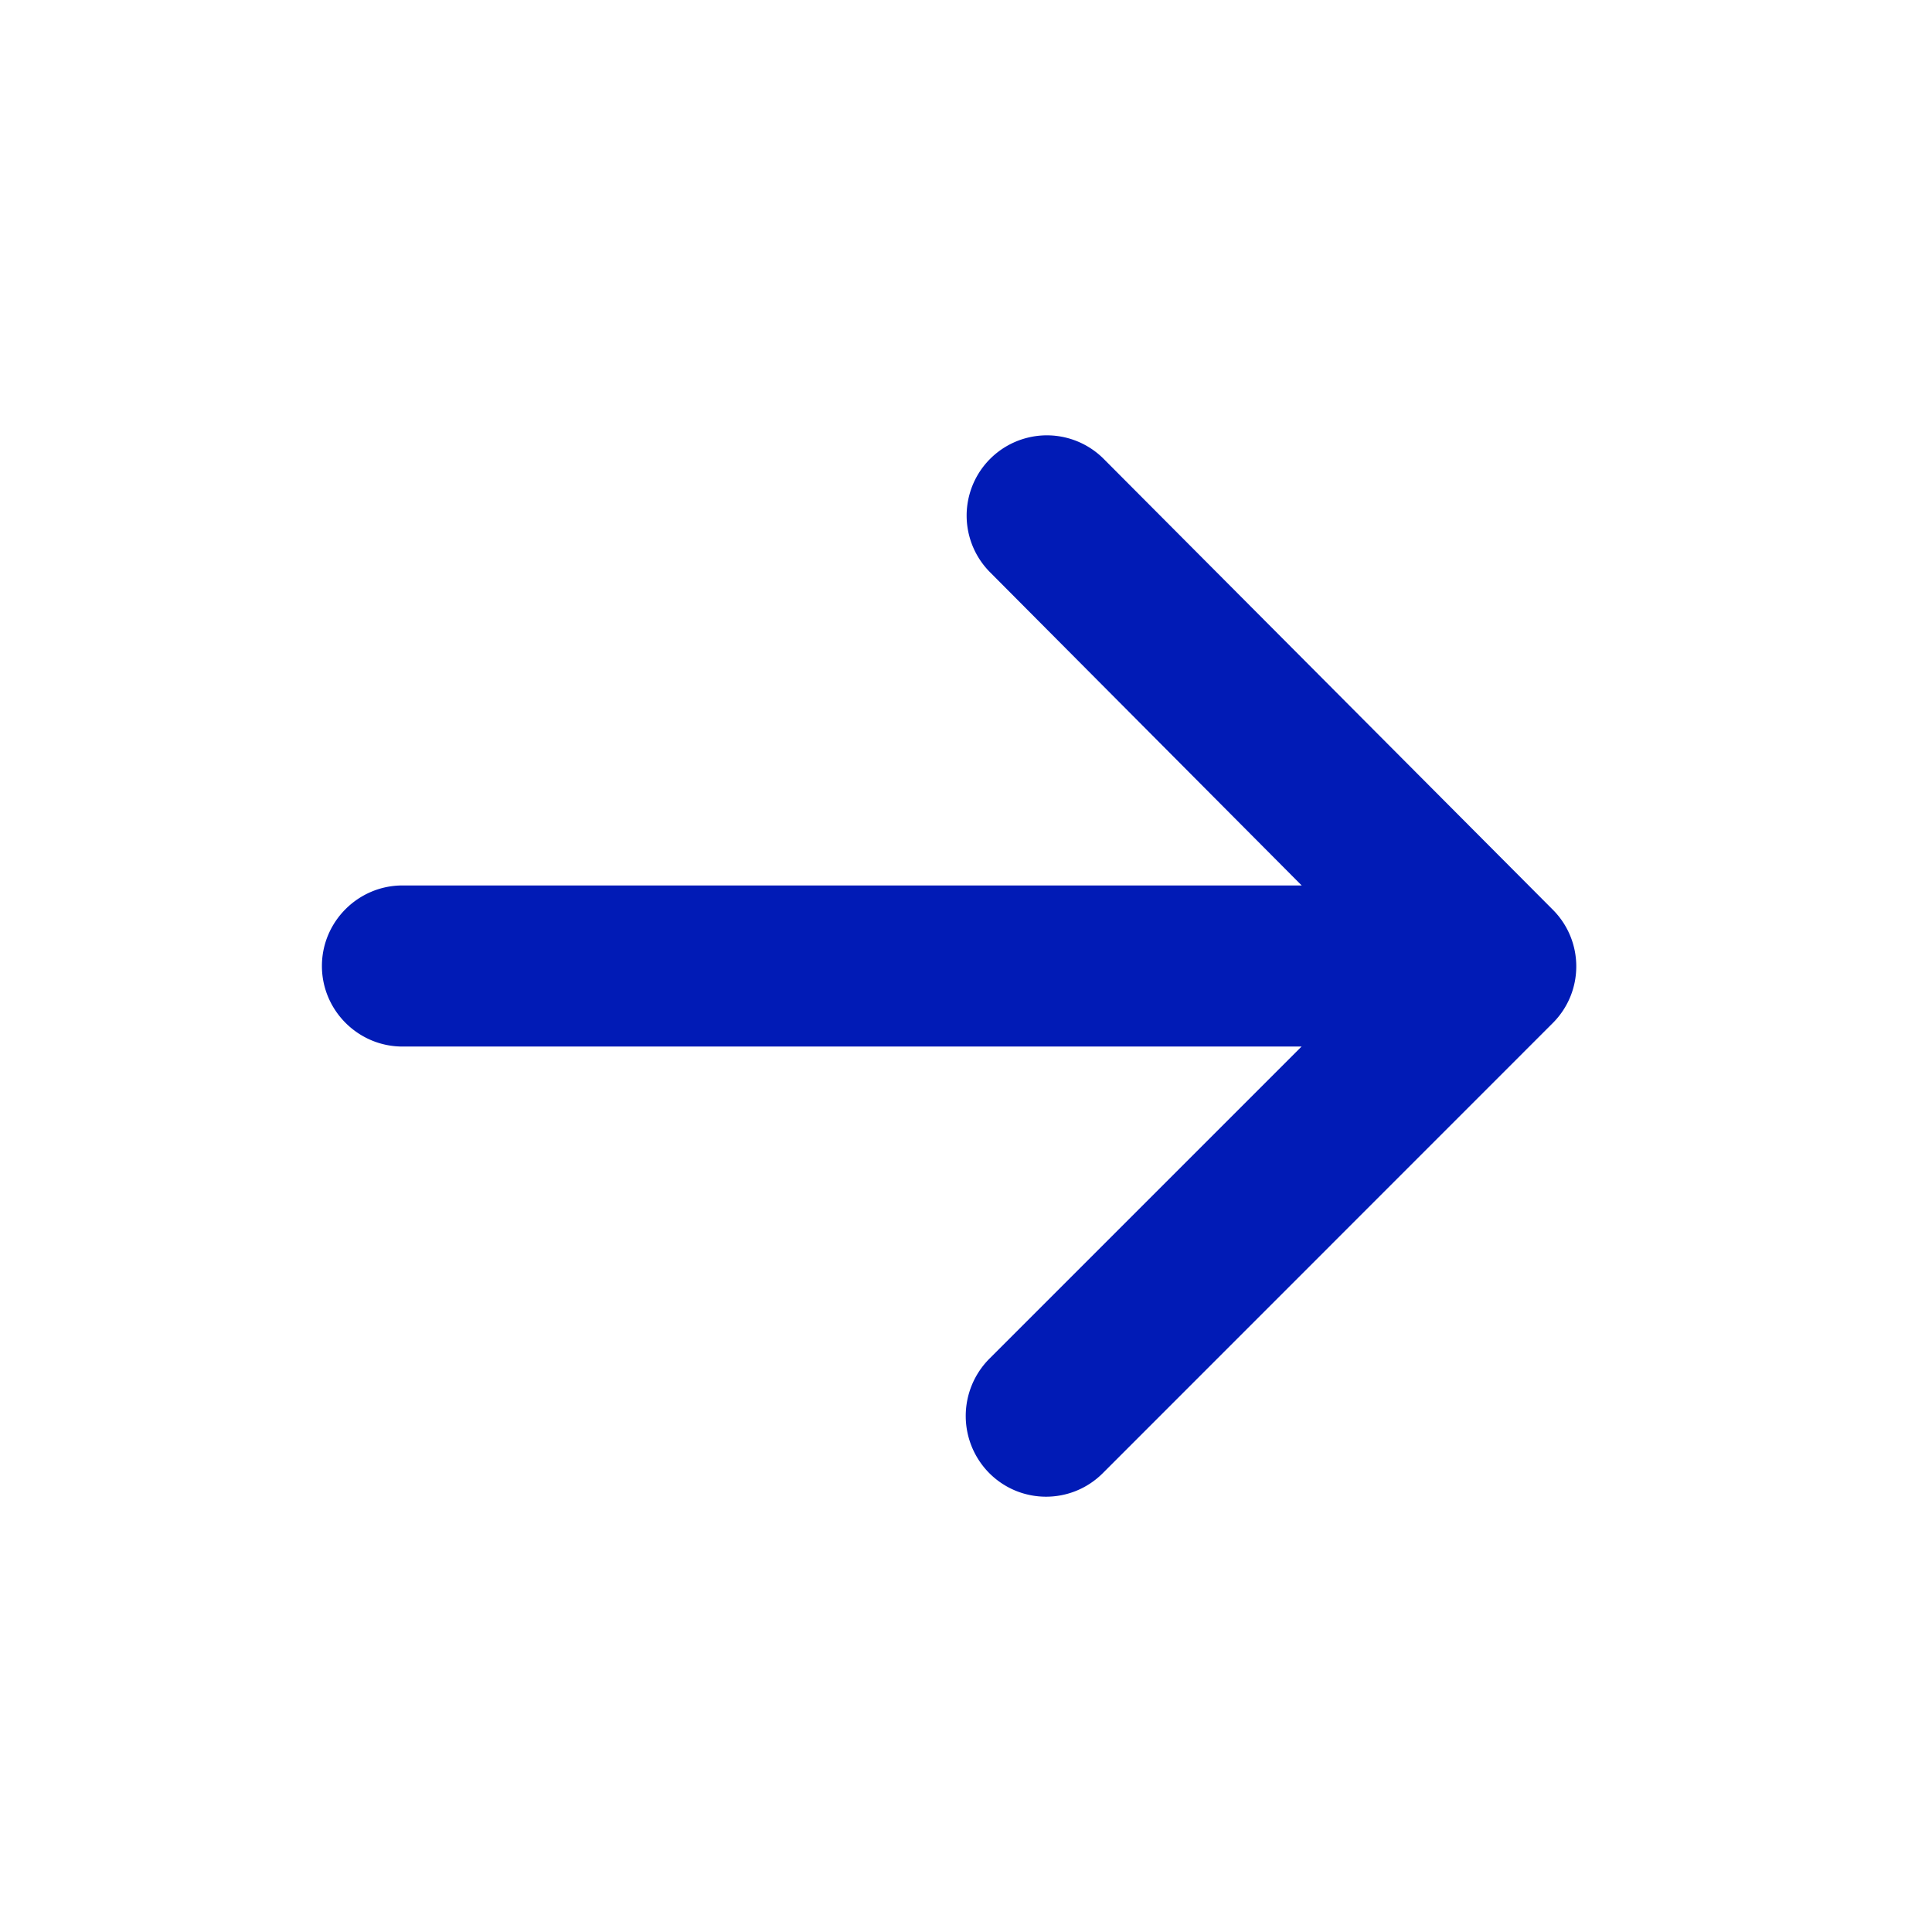 <svg width="16" height="16" viewBox="0 0 16 16" fill="none" xmlns="http://www.w3.org/2000/svg">
    <path fill-rule="evenodd" clip-rule="evenodd" d="M3.333 8.667h7.446l-2.586 2.586a.672.672 0 0 0 0 .947c.26.26.68.26.94 0l3.726-3.727c.26-.26.26-.68 0-.94L9.14 3.8a.664.664 0 1 0-.94.94l2.58 2.593H3.333c-.367 0-.667.3-.667.667 0 .367.3.667.667.667z" fill="#011BB6"/>
</svg>
